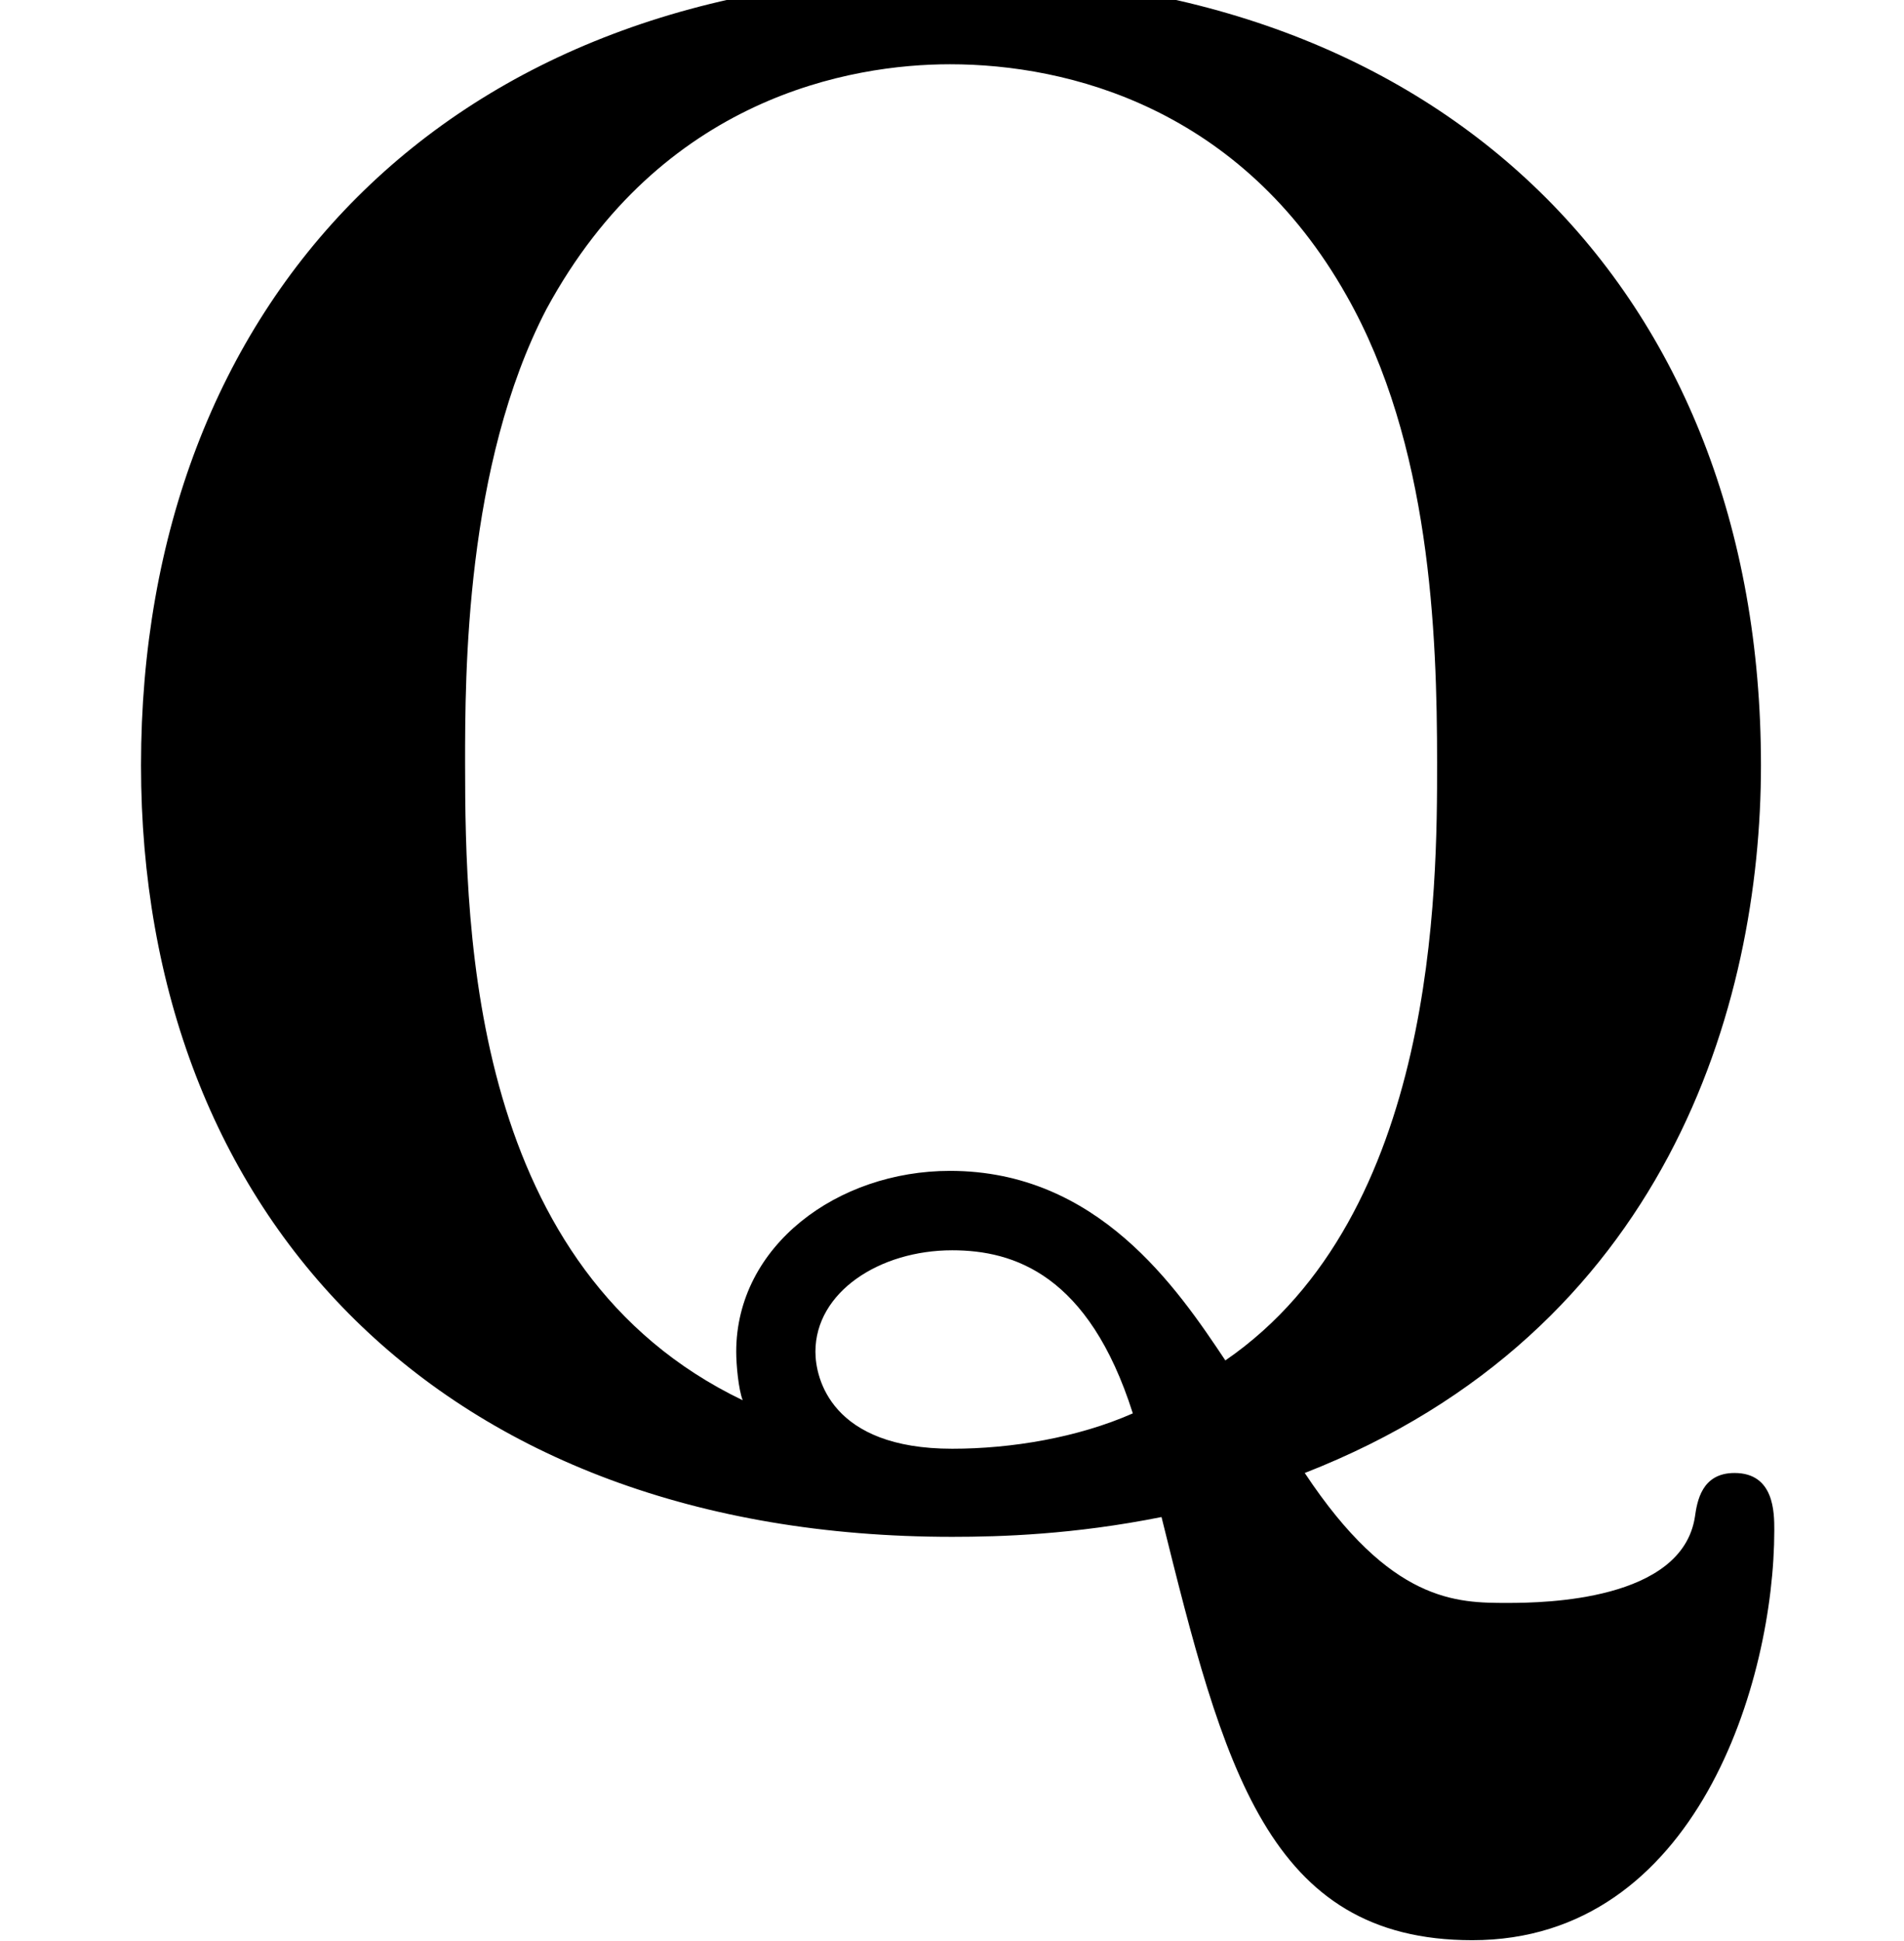 <?xml version='1.0' encoding='UTF-8'?>
<!-- This file was generated by dvisvgm 2.6.3 -->
<svg version='1.1' xmlns='http://www.w3.org/2000/svg' xmlns:xlink='http://www.w3.org/1999/xlink' width='9.424pt' height='9.606pt' viewBox='70.735 61.257 9.424 9.606'>
<defs>
<path id='g0-81' d='M6.458 -0.196C8.247 -0.895 8.716 -2.509 8.716 -3.698C8.716 -6.055 7.135 -7.604 4.713 -7.604C2.215 -7.604 0.698 -5.989 0.698 -3.698C0.698 -1.473 2.182 0.12 4.713 0.12C4.953 0.12 5.313 0.109 5.749 0.022C6.055 1.255 6.273 2.116 7.287 2.116C8.4 2.116 8.782 0.829 8.782 0.087C8.782 0 8.782 -0.196 8.585 -0.196C8.422 -0.196 8.4 -0.055 8.389 0.022C8.324 0.436 7.647 0.447 7.462 0.447C7.211 0.447 6.884 0.447 6.458 -0.196ZM3.676 -0.556C2.335 -1.2 2.302 -2.858 2.302 -3.709C2.302 -4.145 2.302 -5.182 2.705 -5.956C3.273 -7.004 4.211 -7.167 4.702 -7.167C5.291 -7.167 6.142 -6.949 6.665 -6.022C7.08 -5.291 7.113 -4.353 7.113 -3.709C7.113 -3.098 7.113 -1.473 6.065 -0.753C5.825 -1.113 5.433 -1.691 4.702 -1.691C4.145 -1.691 3.644 -1.32 3.644 -0.796C3.644 -0.731 3.655 -0.611 3.676 -0.556ZM5.607 -0.491C5.335 -0.371 5.007 -0.316 4.713 -0.316C4.113 -0.316 4.036 -0.665 4.036 -0.796C4.036 -1.091 4.353 -1.298 4.713 -1.298C5.018 -1.298 5.389 -1.178 5.607 -0.491Z'/>
</defs>
<g id='page1'>
<use x='70.735' y='68.742' xlink:href='#g0-81'/>
</g>
</svg><!--Rendered by QuickLaTeX.com-->